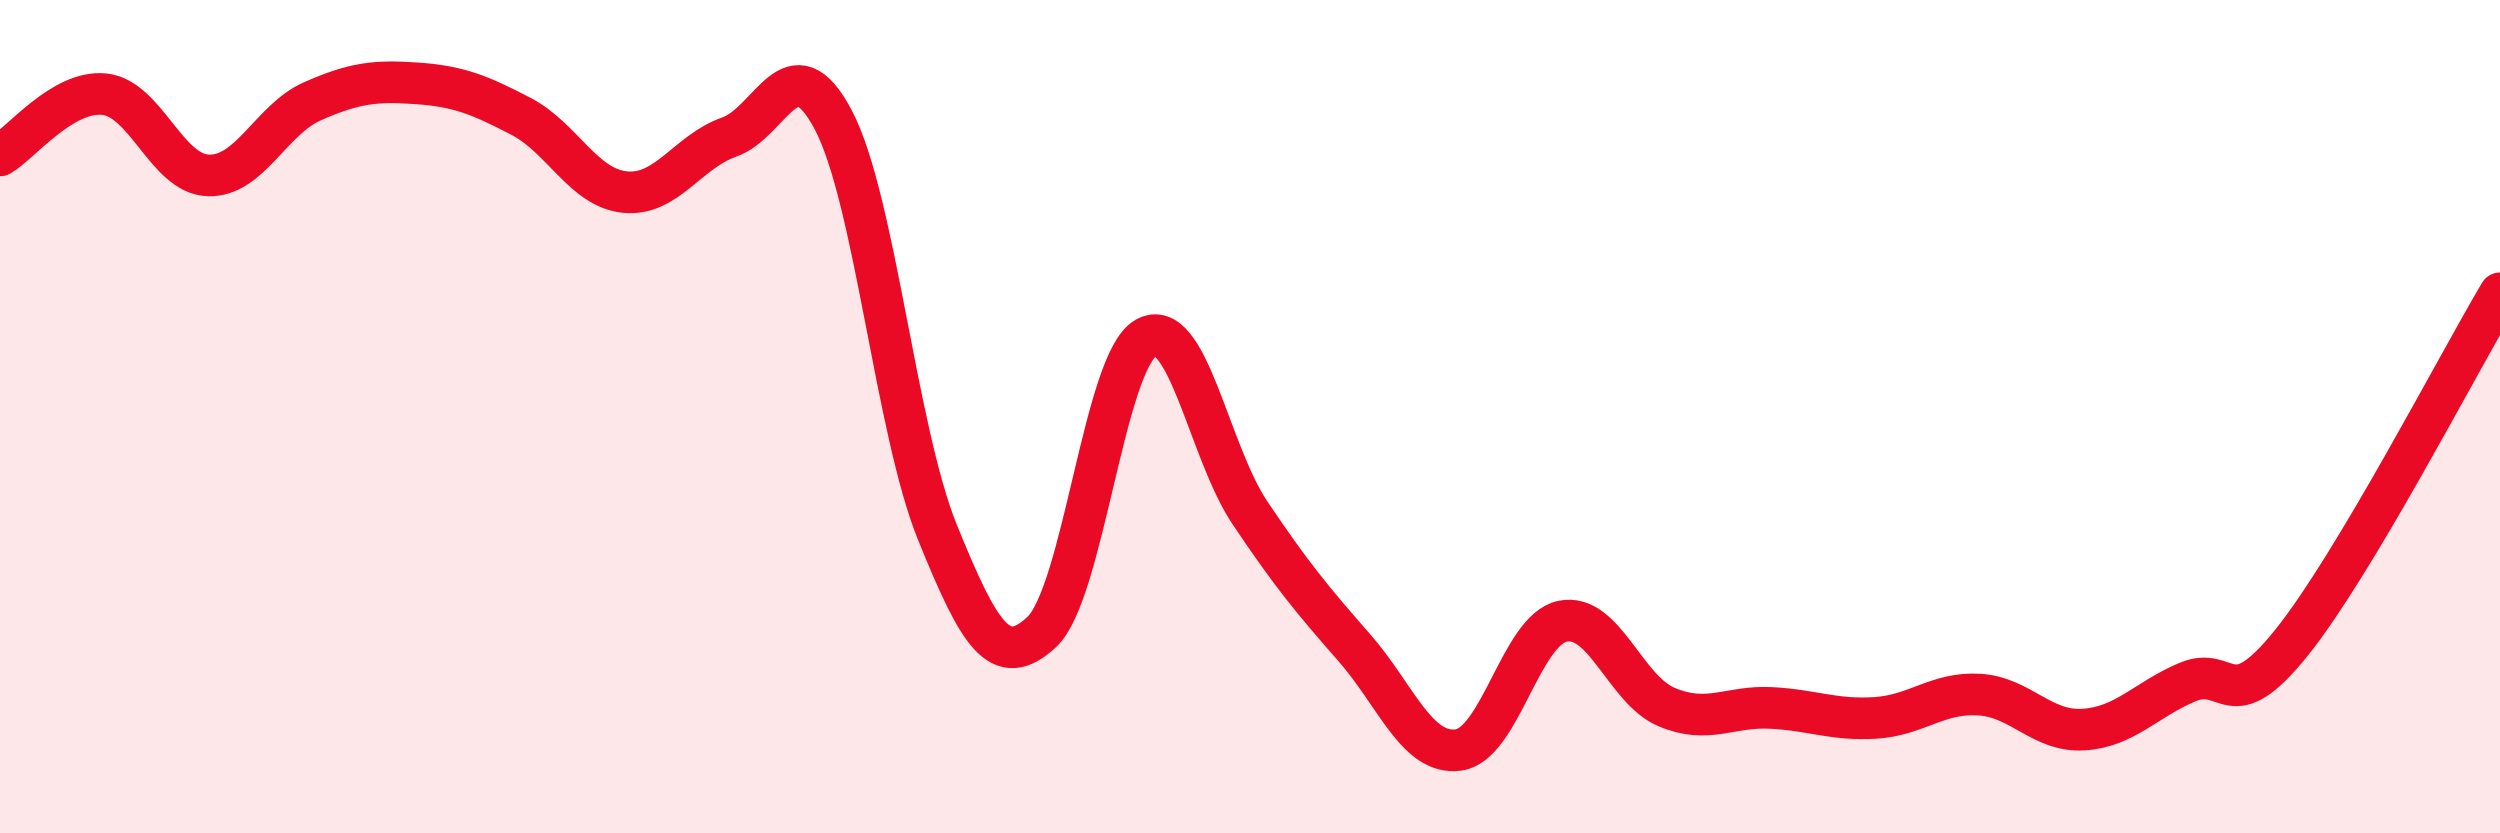
    <svg width="60" height="20" viewBox="0 0 60 20" xmlns="http://www.w3.org/2000/svg">
      <path
        d="M 0,3.73 C 0.5,3.44 1.5,2.16 2.5,2.26 C 3.5,2.36 4,4.18 5,4.21 C 6,4.24 6.5,2.87 7.5,2.43 C 8.5,1.99 9,1.93 10,2 C 11,2.07 11.5,2.27 12.5,2.79 C 13.5,3.31 14,4.51 15,4.61 C 16,4.71 16.5,3.64 17.5,3.29 C 18.5,2.94 19,0.98 20,2.88 C 21,4.78 21.5,10.32 22.5,12.78 C 23.5,15.24 24,16.1 25,15.17 C 26,14.24 26.5,8.68 27.5,8.11 C 28.5,7.54 29,10.82 30,12.31 C 31,13.8 31.5,14.4 32.5,15.54 C 33.5,16.68 34,18.13 35,18 C 36,17.87 36.5,15.12 37.5,14.91 C 38.5,14.7 39,16.55 40,16.97 C 41,17.39 41.5,16.94 42.5,16.99 C 43.5,17.04 44,17.29 45,17.23 C 46,17.17 46.5,16.61 47.5,16.67 C 48.5,16.73 49,17.57 50,17.51 C 51,17.45 51.5,16.79 52.5,16.37 C 53.5,15.95 53.5,17.29 55,15.42 C 56.5,13.55 59,8.72 60,7.04L60 20L0 20Z"
        fill="#EB0A25"
        opacity="0.1"
        stroke-linecap="round"
        stroke-linejoin="round"
      />
      <path
        d="M 0,3.73 C 0.5,3.44 1.5,2.16 2.5,2.26 C 3.5,2.36 4,4.18 5,4.21 C 6,4.24 6.5,2.87 7.5,2.43 C 8.5,1.99 9,1.93 10,2 C 11,2.07 11.5,2.27 12.5,2.79 C 13.5,3.31 14,4.51 15,4.61 C 16,4.71 16.5,3.64 17.5,3.29 C 18.5,2.94 19,0.98 20,2.88 C 21,4.78 21.5,10.32 22.5,12.78 C 23.5,15.24 24,16.1 25,15.17 C 26,14.24 26.5,8.68 27.5,8.11 C 28.5,7.54 29,10.82 30,12.31 C 31,13.8 31.5,14.4 32.5,15.54 C 33.5,16.68 34,18.13 35,18 C 36,17.87 36.5,15.12 37.5,14.91 C 38.5,14.7 39,16.55 40,16.97 C 41,17.39 41.5,16.94 42.5,16.99 C 43.5,17.04 44,17.29 45,17.23 C 46,17.17 46.5,16.61 47.5,16.67 C 48.5,16.73 49,17.57 50,17.51 C 51,17.45 51.5,16.79 52.5,16.37 C 53.5,15.95 53.5,17.29 55,15.42 C 56.5,13.55 59,8.72 60,7.04"
        stroke="#EB0A25"
        stroke-width="1"
        fill="none"
        stroke-linecap="round"
        stroke-linejoin="round"
      />
    </svg>
  